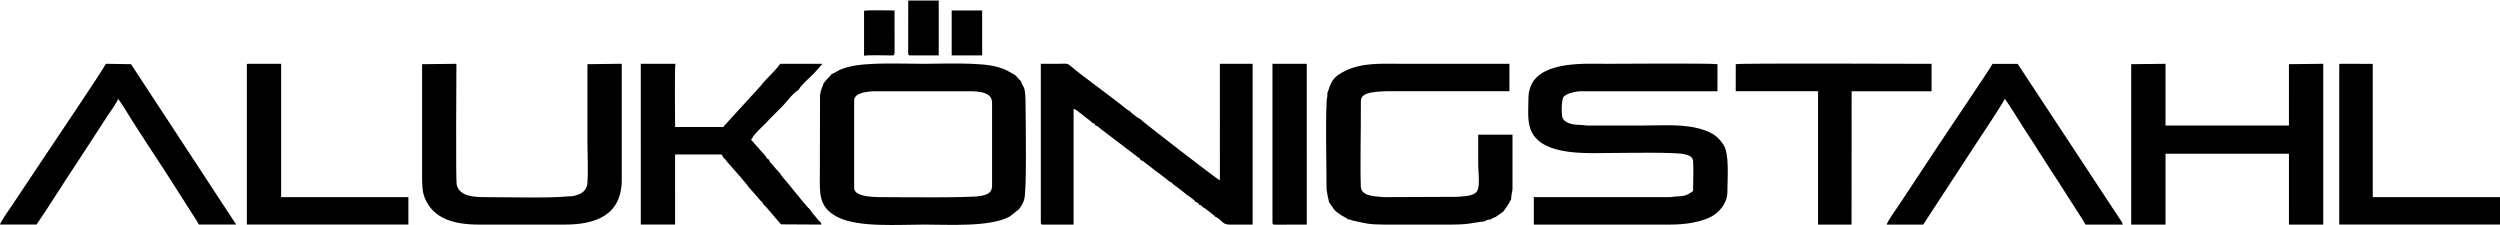 <?xml version="1.0" encoding="UTF-8" standalone="no"?>
<svg
   xmlns="http://www.w3.org/2000/svg"
   width="600"
   height="54"
   viewBox="0 0 600 54"
   version="1.1"
   id="svg8">
  <path
     d="m 228.405,13.301 7.314,-4e-4 V 2.512 l -7.314,9e-4 v 10.789 m -14.814,0 0.793,-4e-4 c 0.441,-0.417 0.101,0.21 0.272,-0.385 0.038,-0.134 0.048,-0.548 0.048,-0.703 l -0.016,-9.7 c -0.993,0 -6.852,-0.138 -7.314,0.09 v 10.789 c 0.44,-0.22 5.334,-0.091 6.217,-0.091 m 4.693,3e-4 0.792,4e-4 6.218,-4e-4 V 0.134 l -7.315,4e-4 -0.021,12.448 c 0.109,1.009 -0.043,0.368 0.325,0.718 m 87.109,39.5 v 0.793 c 0.303,0.32 -0.315,0.279 0.9,0.326 l 7.329,-0.022 -10e-4,-38.586 h -8.228 v 37.488 m -130.937,-14.02 c 0.803,0.939 4.972,5.555 5.243,6.157 0.035,0.032 0.089,0.036 0.104,0.1 l 1.646,1.868 c 0.433,0.454 0.461,0.511 0.839,0.989 0.515,0.649 0.533,0.32 0.948,1.173 0.374,0.34 0.672,0.613 1.021,1.064 0.445,0.575 0.677,0.742 1.097,1.281 0.693,0.889 1.42,1.613 2.089,2.431 l 9.691,0.055 c -0.124,-0.461 0.004,-0.17 -0.185,-0.549 -0.343,-0.231 -0.992,-1.051 -1.305,-1.438 -0.487,-0.601 -0.894,-0.99 -1.255,-1.671 -0.68,-0.457 -2.479,-2.881 -3.169,-3.658 -0.23,-0.216 -0.692,-0.837 -0.957,-1.176 -0.43,-0.551 -0.638,-0.755 -1.071,-1.306 -0.726,-0.923 -1.548,-1.677 -2.087,-2.638 l -0.579,-0.61 c -0.384,-0.447 -0.575,-0.597 -0.989,-1.144 -0.242,-0.318 -0.283,-0.309 -0.526,-0.576 -0.419,-0.464 -0.28,-0.239 -0.405,-0.779 -0.605,-0.308 -0.534,-0.239 -0.823,-0.853 l -3.475,-3.901 c 0.001,-0.743 -0.034,-0.091 0.184,-0.306 0.234,-1.024 3.185,-3.457 3.991,-4.482 l 3.554,-3.578 c 0.809,-0.905 2.39,-2.997 3.671,-3.705 0.388,-0.854 1.636,-1.978 2.285,-2.621 l 1.464,-1.402 c 0.203,-0.262 0.236,-0.267 0.442,-0.505 l 1.508,-1.69 -10.149,4e-4 c -0.969,1.454 -3.436,3.704 -4.237,4.723 -0.369,0.469 -0.385,0.547 -0.836,0.993 l -8.642,9.462 h -11.521 c 0,-1.668 -0.148,-14.702 0.09,-15.178 h -8.32 l 10e-4,38.585 h 8.228 V 37.074 h 11.156 c 0.704,1.34 0.748,0.74 1.281,1.707 M 318.561,22.383 v 0.793 c -0.542,1.134 -0.176,19.303 -0.184,22.31 0.133,0.562 0.134,0.911 0.259,1.571 0.102,0.548 0.246,0.805 0.289,1.355 l 0.368,0.609 c 0.617,0.722 0.689,1.226 1.535,1.877 0.822,0.632 1.225,0.875 2.121,1.354 0.216,0.106 0.109,0.035 0.353,0.203 0.022,0.016 0.085,0.127 0.1,0.093 0.017,-0.034 0.063,0.067 0.095,0.099 0.546,0.01 0.696,0.083 1.099,0.275 2.966,0.662 4.045,0.98 7.497,0.975 h 16.459 c 4.397,0 5.299,-0.575 7.614,-0.733 0.347,-0.266 1.147,-0.511 1.713,-0.524 0.155,-0.15 0.065,-0.108 0.303,-0.267 l 0.794,-0.306 1.798,-1.281 c 1.607,-2.063 1.518,-2.463 1.89,-2.924 0.006,-0.547 0.21,-1.851 0.335,-2.378 l -0.001,-13.166 h -8.228 c -0.002,2.194 0,4.389 0,6.583 0,3.436 0.675,6.542 -0.755,7.474 -1.281,0.835 -3.074,0.691 -4.075,0.863 l -17.844,0.074 c -2.549,-0.201 -5.424,-0.308 -5.499,-2.549 -0.185,-5.543 0.051,-13.695 0.008,-19.578 -0.01,-1.348 -0.018,-1.853 0.867,-2.424 1.627,-1.048 6.684,-0.866 8.827,-0.866 8.656,0 17.311,0 25.967,0 l 10e-4,-6.583 c -8.473,0.01 -16.947,5e-4 -25.42,5e-4 -5.368,0 -9.872,-0.357 -14.143,1.767 -3.01,1.497 -3.23,2.662 -4.144,5.303 m -68.76,30.418 v 0.793 c 0.336,0.354 -0.416,0.322 1.828,0.304 l 6.034,-4e-4 0.001,-26.211 -0.001,-1.587 c 0.787,0.211 2.694,2.006 3.476,2.501 0.502,0.444 0.586,0.326 0.914,0.823 0.606,0.259 0.556,0.111 0.884,0.702 0.693,0.17 0.429,0.203 1.442,0.965 l 8.73,6.63 c 0.591,0.447 0.321,0.082 0.648,0.725 0.628,0.146 0.611,0.264 1.202,0.717 0.405,0.308 0.646,0.487 1.045,0.785 0.758,0.566 1.386,1.165 2.143,1.638 0.504,0.448 0.981,0.719 1.491,1.129 0.573,0.459 0.869,0.814 1.574,1.125 0.36,0.468 1.097,0.925 1.638,1.331 0.377,0.282 0.572,0.43 0.927,0.723 0.29,0.239 0.548,0.39 0.771,0.646 0.646,0.437 2.037,1.345 2.376,1.905 0.605,0.259 0.555,0.111 0.883,0.701 0.657,0.161 0.392,0.061 0.823,0.547 0.405,0.131 1.229,0.823 1.587,1.096 0.294,0.223 0.413,0.346 0.706,0.576 0.341,0.267 0.503,0.338 0.755,0.676 1.598,0.558 1.475,1.878 3.466,1.867 1.831,-0.011 3.662,-0.01 5.494,-0.01 l -10e-4,-38.585 h -7.863 l 0.001,27.98 c -1.079,-0.571 -18.796,-14.252 -19.233,-14.812 -0.473,-0.138 -0.884,-0.551 -1.302,-0.862 -0.464,-0.345 -0.733,-0.524 -1.076,-0.969 -0.546,-0.157 -1.816,-1.275 -2.317,-1.675 -2.973,-2.372 -9.19,-6.818 -11.594,-8.887 -1.216,-1.047 -1.177,-0.775 -3.248,-0.775 -1.402,4e-4 -2.804,4e-4 -4.206,-5e-4 l 10e-4,37.488 M 204.996,24.091 c 0,-1.863 3.319,-2.195 5.304,-2.195 h 22.127 c 2.341,0 5.67,0.124 5.67,2.743 v 19.933 c 0,1.784 -1.249,2.179 -2.84,2.463 -2.758,0.492 -19.224,0.281 -22.762,0.281 -1.686,0 -7.499,0.172 -7.499,-2.196 z m -5.486,-6.248 c -0.309,0.514 -0.533,0.639 -0.963,1.08 -0.399,0.411 -0.474,0.667 -0.836,0.963 -0.352,1.128 -0.686,1.447 -0.904,2.965 l -0.039,18.613 c 0,4.766 -0.501,8.248 4.326,10.669 4.996,2.505 14.461,1.766 20.727,1.766 5.869,0 15.839,0.651 20.544,-1.949 l 2.138,-1.702 c 0.597,-0.792 0.952,-1.236 1.301,-2.358 0.655,-2.109 0.339,-18.611 0.339,-22.154 0,-5.81 -0.573,-4.341 -1.098,-6.217 -0.2,-0.147 -1.127,-1.211 -1.342,-1.464 l -2.068,-1.162 c -0.801,-0.389 -1.451,-0.584 -2.279,-0.829 -3.915,-1.159 -13.176,-0.752 -17.719,-0.752 -5.001,0 -13.554,-0.418 -17.91,0.728 -2.881,0.758 -2.533,1.077 -4.217,1.801"
     style="fill:#000000;"
     id="path913" />
  <path
     d="m 519.721,36.895 h 29.625 l -0.003,17.007 h 8.236 l -10e-4,-38.59 -8.235,0.089 -10e-4,14.72 h -29.618 l 0.002,-14.807 -8.238,0.089 -10e-4,38.499 h 8.237 l -10e-4,-16.462 -0.002,-0.545 M 366.836,23.176 c 0,3.214 -0.399,6.088 0.729,8.42 2.891,5.977 13.707,5.115 19.572,5.115 3.123,0 14.917,-0.249 17.235,0.319 1.149,0.281 1.898,0.635 1.97,1.684 0.145,2.112 0.005,4.948 -0.007,7.131 -1.133,0.778 -1.707,1.244 -3.652,1.285 -1.029,0.021 -1.188,0.184 -2.19,0.188 l -32.377,-0.01 v 6.592 h 32.738 c 3.54,0 6.663,-0.506 9.202,-1.589 2.437,-1.039 4.517,-3.461 4.517,-6.277 0,-3.338 0.517,-9.076 -0.946,-11.309 -1.248,-1.905 -2.598,-2.832 -4.839,-3.575 -4.441,-1.472 -9.488,-1.029 -14.152,-1.029 l -13.355,0.01 c -1.022,0 -1.399,-0.169 -2.56,-0.183 -1.487,-0.017 -3.378,-0.537 -3.733,-1.749 -0.313,-1.069 -0.21,-4.199 0.231,-4.872 0.675,-1.026 3.434,-1.426 4.056,-1.426 h 32.917 l 0.003,-6.497 c -1.34,-0.261 -24.54,-0.092 -26.521,-0.092 -5.126,0 -15.451,-0.696 -18.166,5.061 -0.305,0.647 -0.672,1.932 -0.672,2.805 m 194.581,30.718 h 38.583 V 52.434 47.317 H 569.46 V 15.324 l -7.862,-0.01 -0.181,0.091 V 53.897 M 416.574,21.895 h 19.758 v 32.003 h 8.04 l 0.016,-32 h 19.189 v -6.579 c -4.418,-4e-4 -46.426,-0.194 -46.995,0.089 l -0.007,6.49 m 57.279,13.2 c 0.57,-0.852 7.121,-10.697 7.279,-11.374 0.747,0.852 2.923,4.473 3.697,5.634 l 1.206,1.903 c 0.816,1.296 1.644,2.472 2.453,3.764 0.248,0.396 0.342,0.613 0.618,1.028 0.245,0.367 0.356,0.531 0.586,0.876 l 2.422,3.798 c 0.373,0.627 0.817,1.219 1.239,1.869 l 6.069,9.475 c 0.44,0.66 0.707,1.093 1.097,1.828 h 8.954 c -0.138,-0.61 -0.381,-0.835 -0.693,-1.308 l -24.537,-37.261 -6.033,-0.01 c -0.563,1.171 -12.31,18.438 -13.572,20.442 l -8.812,13.315 c -0.585,0.881 -2.859,4.063 -3.031,4.822 h 8.772 l 12.287,-18.801"
     style="fill:#000000"
     id="path917" />
  <path
     d="m 135.505,53.902 c 7.236,0 13.718,-2.095 13.718,-10.793 V 15.306 l -8.235,0.097 c 0,6.309 0,12.619 0,18.929 0,2.951 0.201,6.654 0.001,9.511 -0.096,1.389 -0.876,2.328 -1.983,2.766 -1.677,0.662 -1.851,0.428 -2.935,0.539 -4.33,0.444 -14.584,0.165 -19.584,0.165 -2.61,0 -6.242,-0.131 -6.881,-2.989 -0.245,-1.102 -0.066,-26.531 -0.066,-29.009 l -8.236,0.089 c 0,8.687 0,17.374 0,26.061 0,2.243 -0.045,4.33 0.621,5.99 2.064,5.14 7.201,6.449 13.098,6.449 h 20.482 m -76.257,-0.01 h 38.766 l 4.23e-4,-6.578 -30.54,4e-4 V 15.318 l -8.045,-0.01 -0.182,0.091 V 53.891 M 2.87591e-8,53.895 H 8.77 c 3.213,-4.697 6.611,-10.229 9.84,-15.031 l 7.352,-11.302 c 0.532,-0.799 2.152,-3.009 2.377,-3.841 l 1.209,1.72 c 3.813,6.312 8.761,13.488 12.731,19.821 l 4.277,6.695 c 0.507,0.763 0.753,1.148 1.171,1.938 l 8.956,-9e-4 -25.237,-38.491 -6.027,-0.096 c -1.069,1.992 -12.303,18.655 -14.266,21.584 L 3.107,48.959 C 2.534,49.815 0.171,53.143 2.8759044e-8,53.892"
     style="fill:#000000"
     id="path919" />
</svg>
